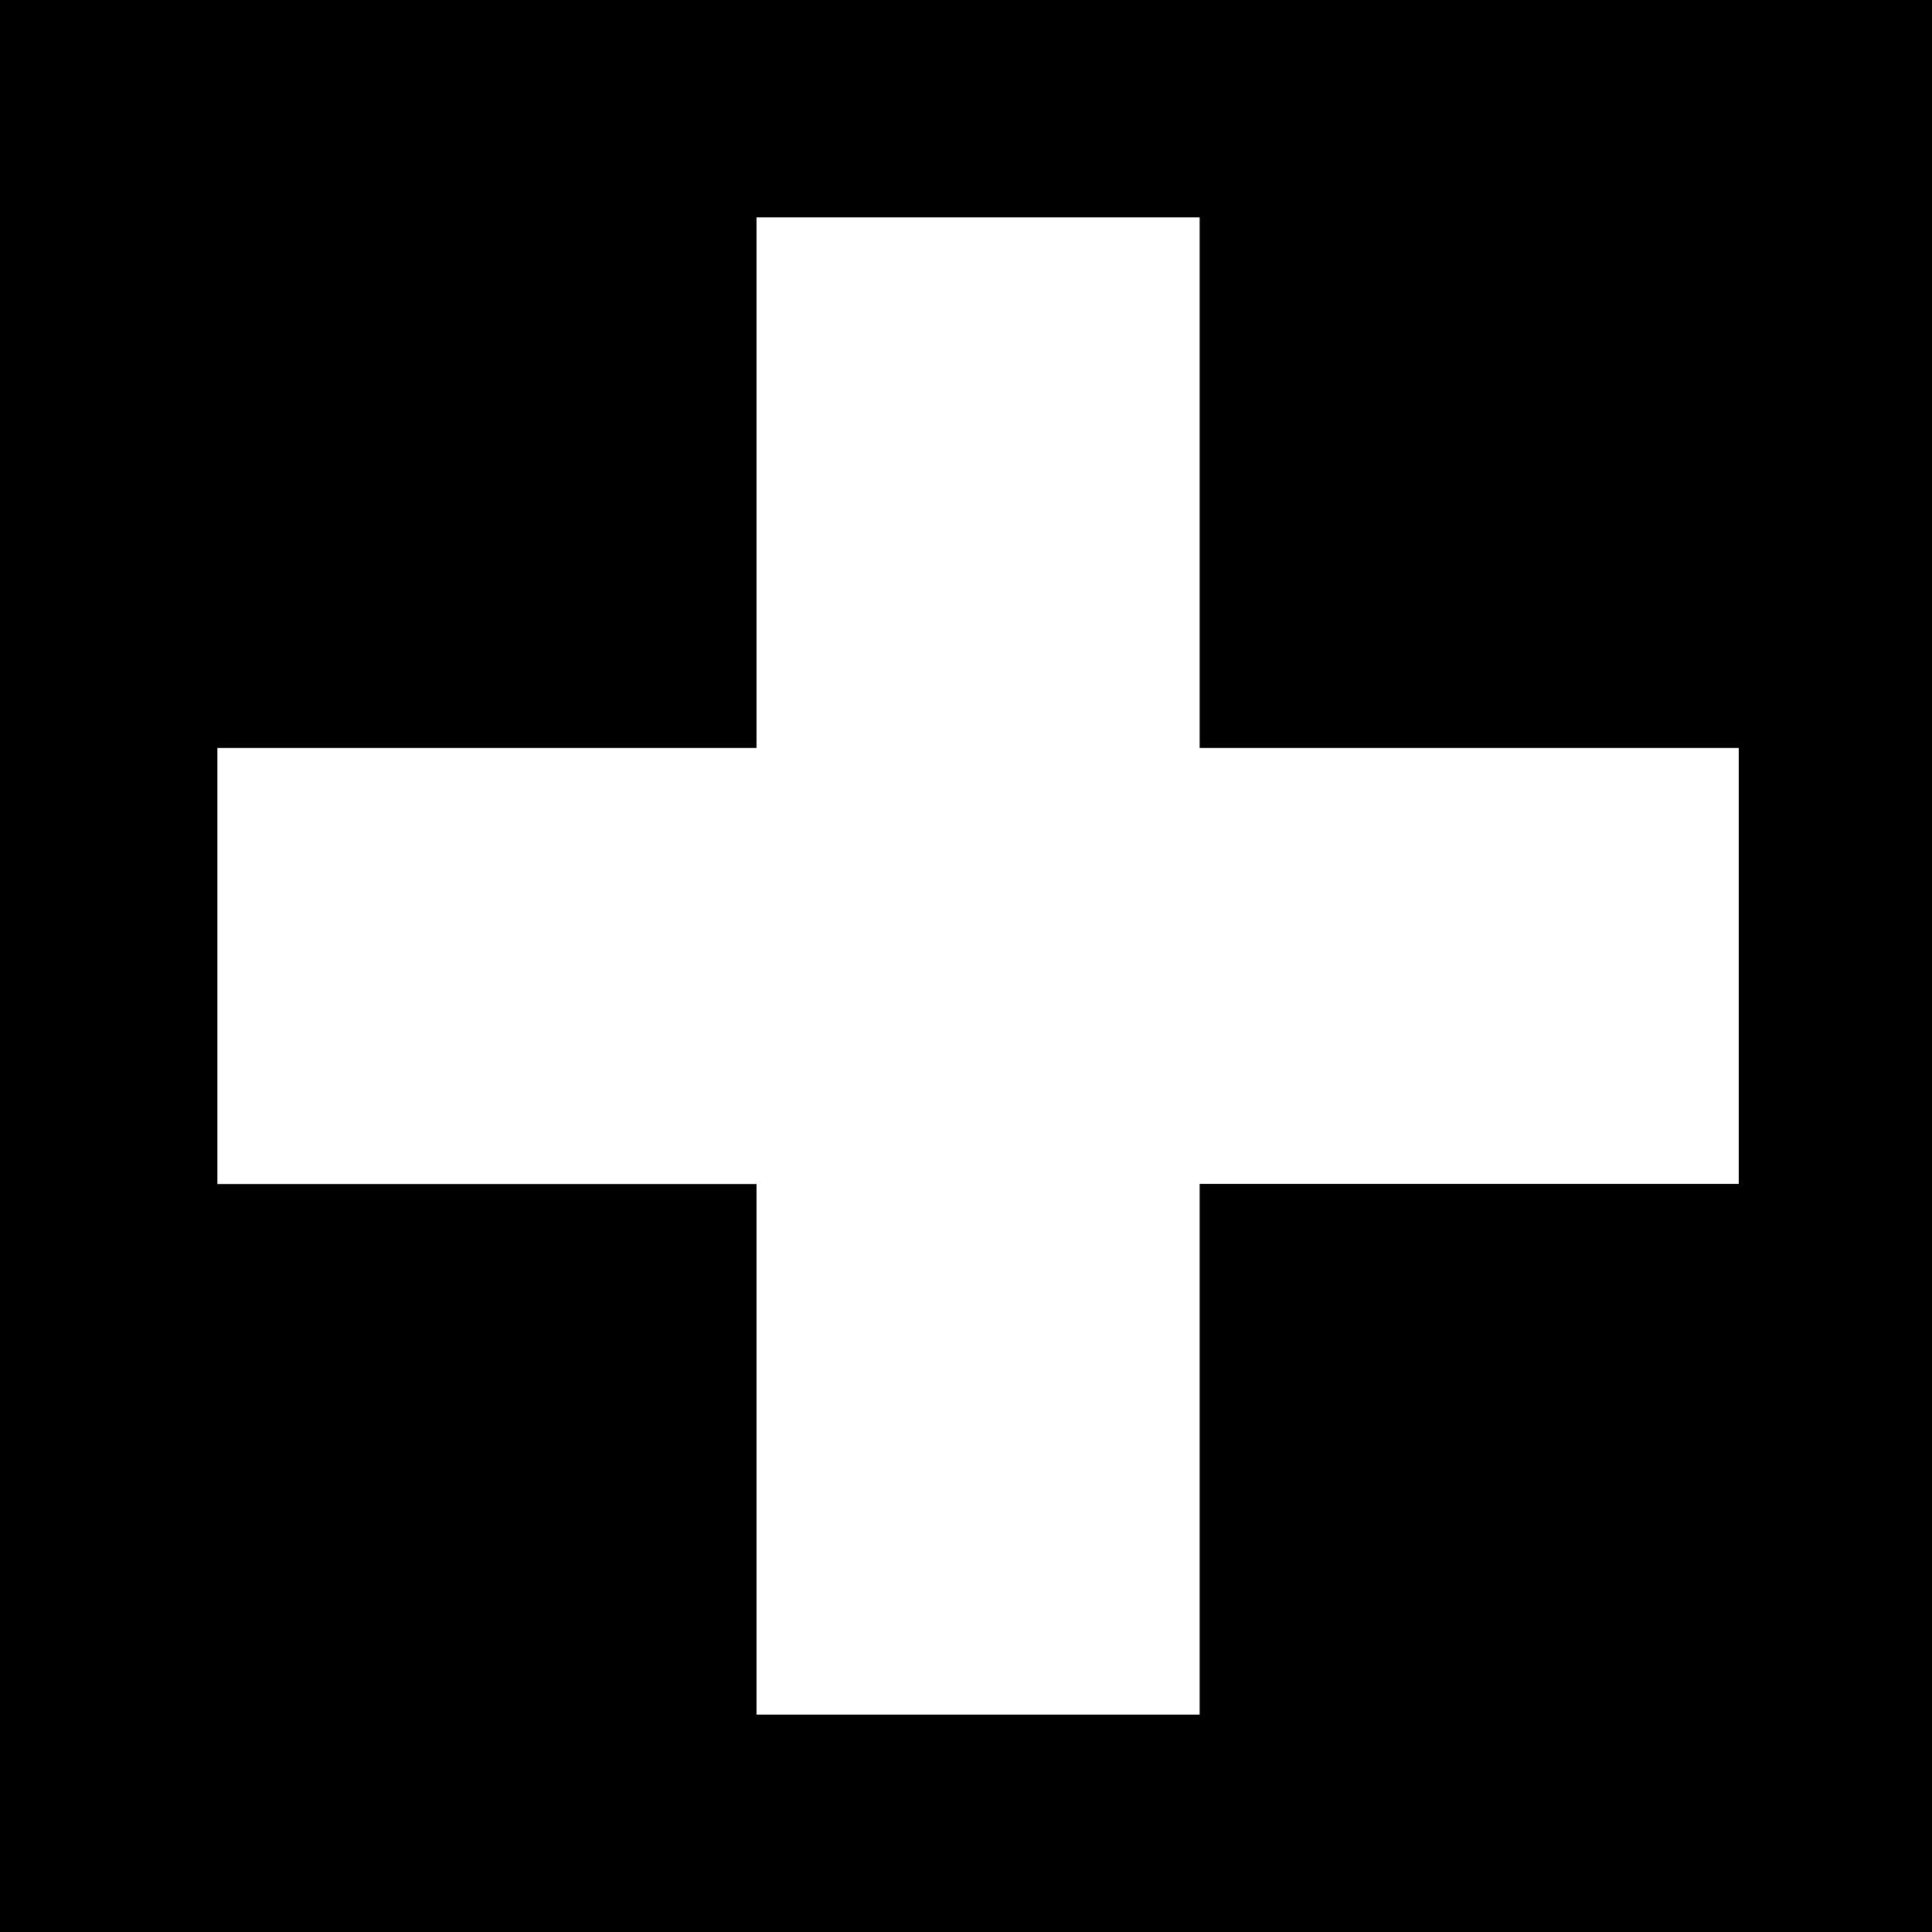 <?xml version="1.0" encoding="UTF-8"?>
<svg width="24px" height="24px" viewBox="0 0 24 24" version="1.1" xmlns="http://www.w3.org/2000/svg" xmlns:xlink="http://www.w3.org/1999/xlink">
    <title>icon/satisfied备份 12</title>
    <g id="icons集合" stroke="none" stroke-width="1" fill="none" fill-rule="evenodd">
        <g id="Icon" transform="translate(-280, -369)" fill="#000000" fill-rule="nonzero">
            <g id="icon/satisfied备份-5" transform="translate(280, 369)">
                <path d="M0,0 L24,0 L24,24 L0,24 L0,0 Z M14.902,2.7 L9.398,2.7 L9.398,9.291 L2.7,9.291 L2.7,14.709 L9.398,14.709 L9.398,21.3 L14.902,21.3 L14.902,14.707 L21.6,14.707 L21.6,9.291 L14.902,9.291 L14.902,2.7 Z" id="形状"></path>
            </g>
        </g>
    </g>
</svg>